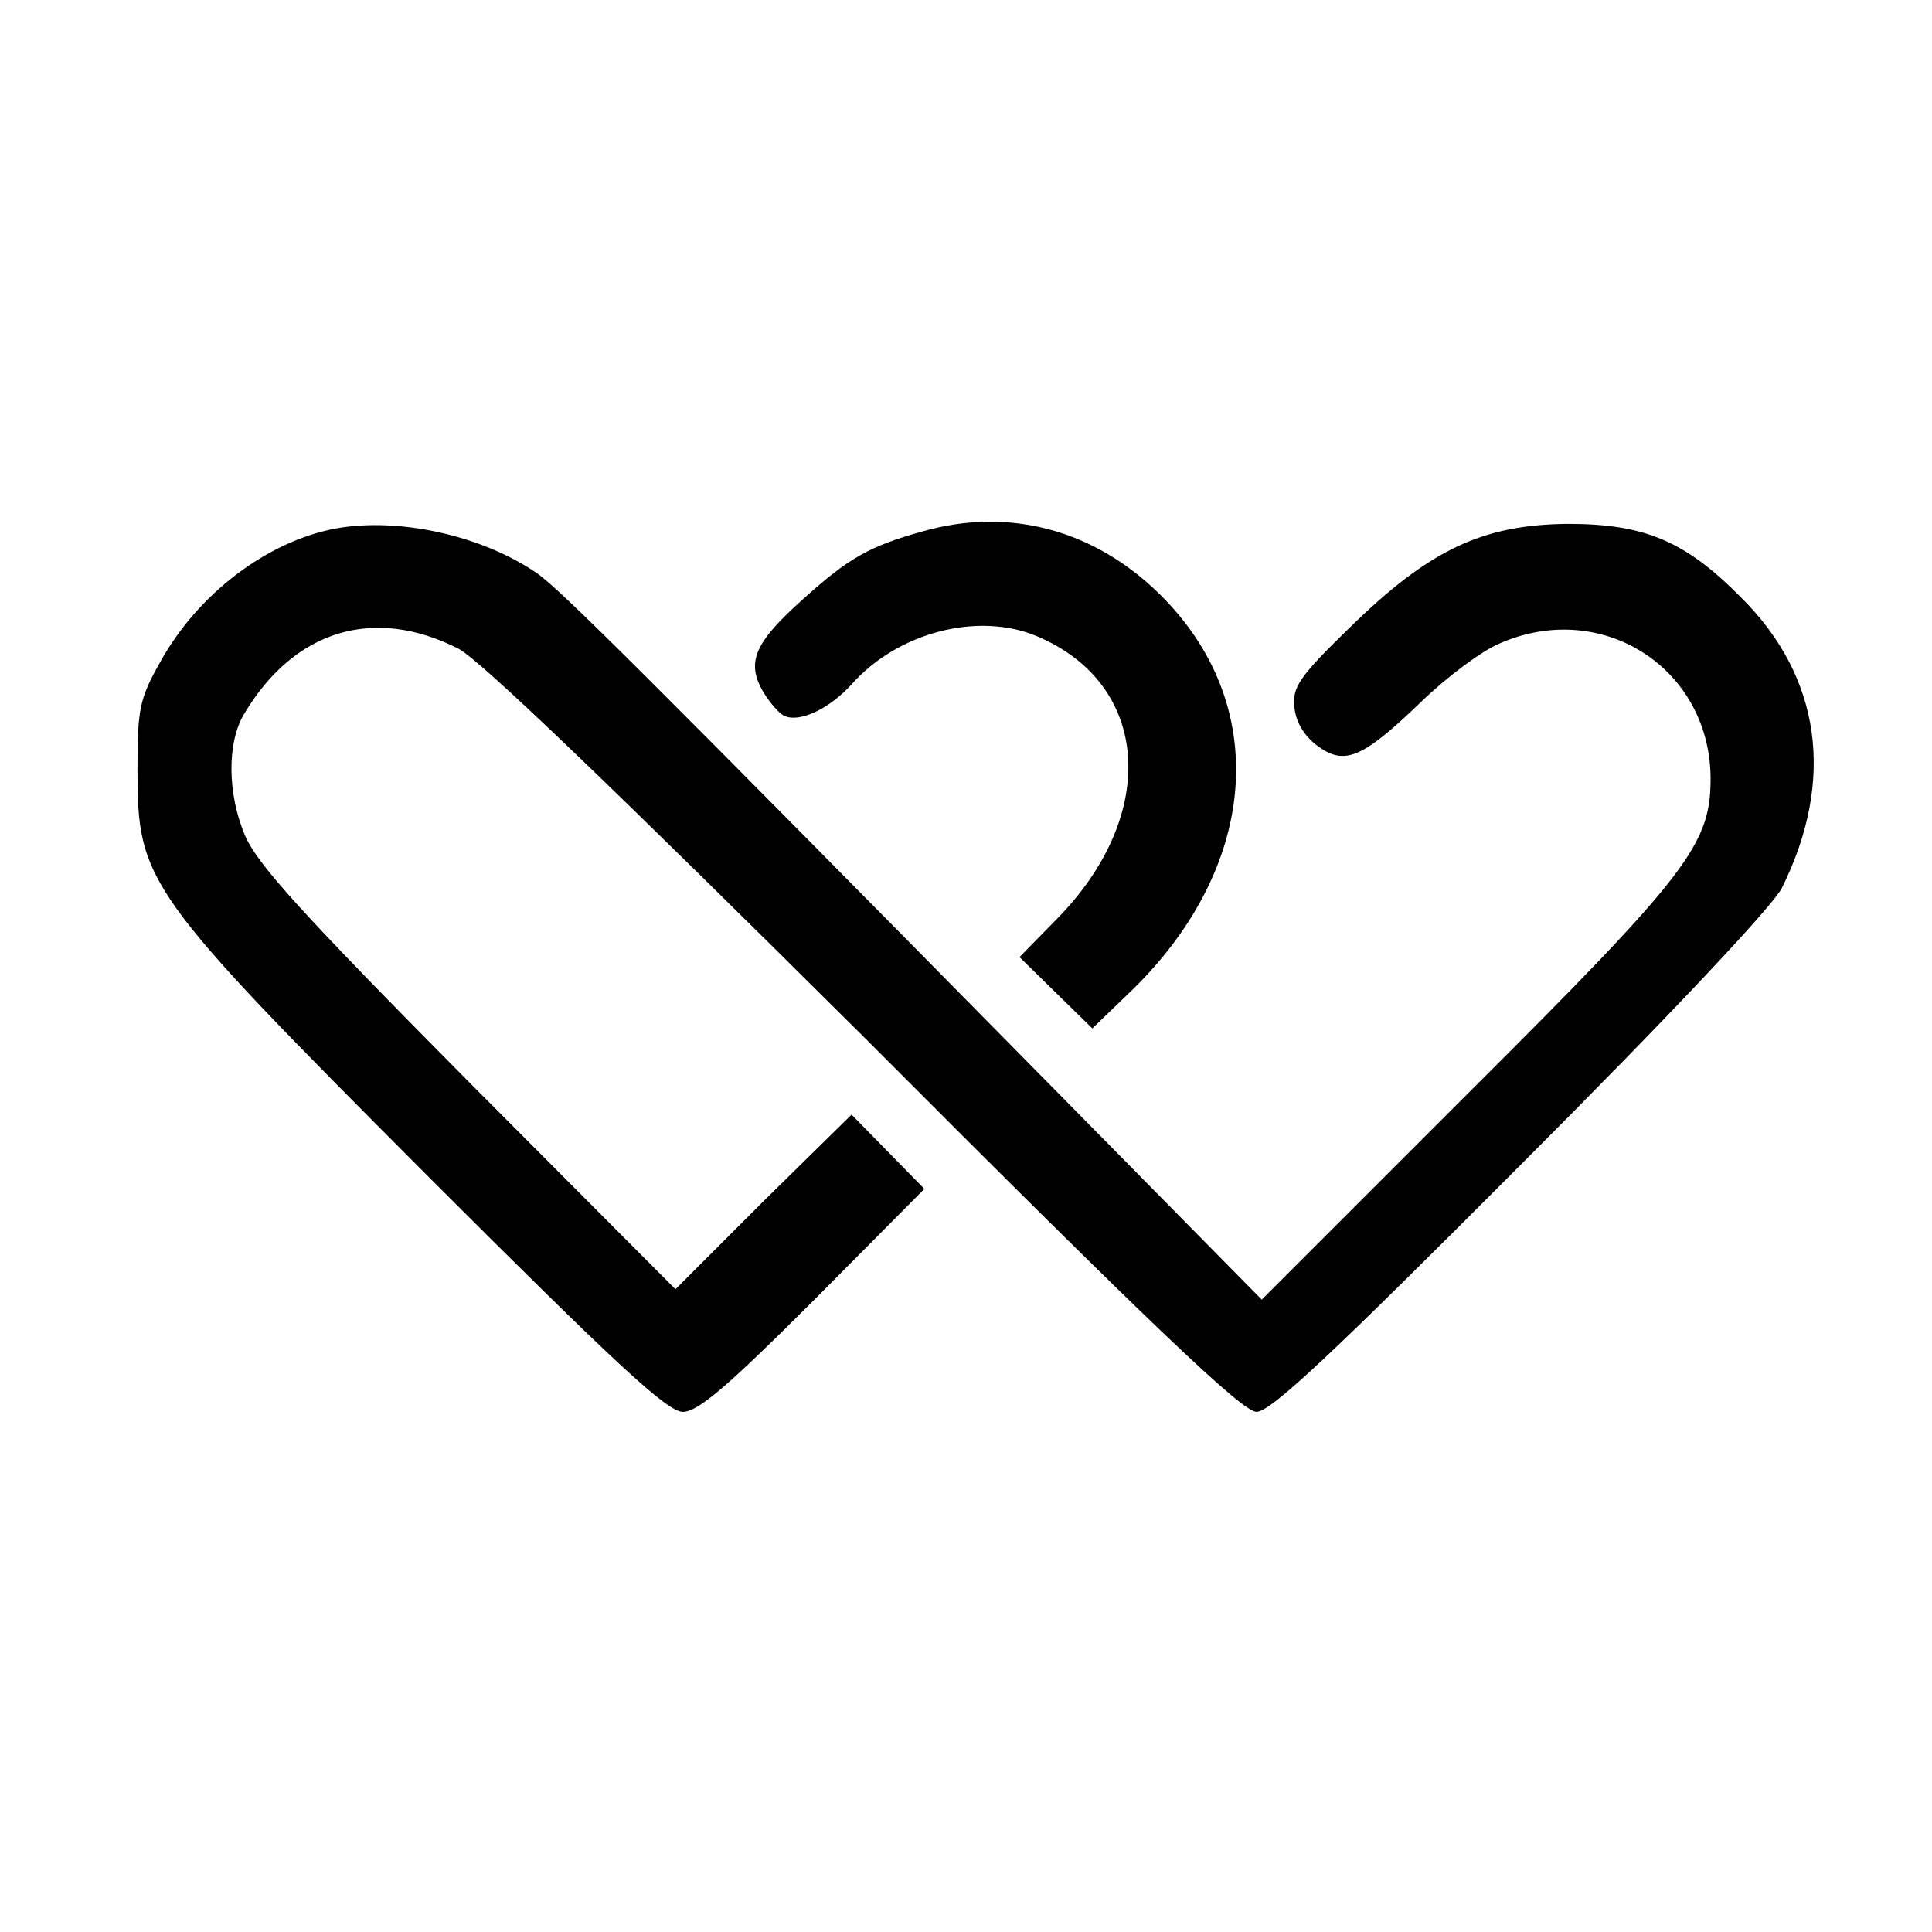 <?xml version="1.0" standalone="no"?>
<!DOCTYPE svg PUBLIC "-//W3C//DTD SVG 20010904//EN"
 "http://www.w3.org/TR/2001/REC-SVG-20010904/DTD/svg10.dtd">
<svg version="1.0" xmlns="http://www.w3.org/2000/svg"
 width="260pt" height="260pt" viewBox="0 0 260 260"
 preserveAspectRatio="xMidYMid meet">
<g transform="translate(0,260) scale(0.1,-0.1)"
fill="#000000" stroke="none">
<path d="M453 1889 c-93 -17 -187 -88 -238 -181 -27 -48 -30 -62 -30 -143 0
-152 10 -166 389 -546 256 -256 324 -319 345 -319 20 0 59 33 176 150 l149
150 -49 50 -49 50 -119 -117 -118 -118 -279 280 c-222 224 -283 291 -300 330
-24 56 -25 126 -1 165 67 112 174 145 288 87 29 -15 206 -185 547 -524 389
-390 508 -503 527 -503 19 0 101 77 356 333 200 200 339 348 351 372 72 145
53 284 -55 391 -75 76 -130 99 -233 99 -115 -1 -187 -35 -294 -140 -68 -66
-77 -80 -74 -107 2 -20 13 -38 30 -51 37 -28 61 -18 140 58 35 34 82 69 106
79 136 60 281 -31 284 -178 1 -92 -27 -129 -327 -428 l-277 -277 -273 277
c-559 567 -671 679 -703 701 -73 50 -184 75 -269 60z"/>
<path d="M1242 1885 c-72 -20 -100 -36 -161 -91 -66 -59 -77 -85 -54 -125 9
-15 23 -31 30 -33 21 -8 60 11 89 43 62 70 170 98 249 65 153 -64 166 -240 27
-381 l-50 -51 49 -48 49 -48 56 54 c169 167 184 383 35 530 -88 87 -203 118
-319 85z"/>
</g>
</svg>
